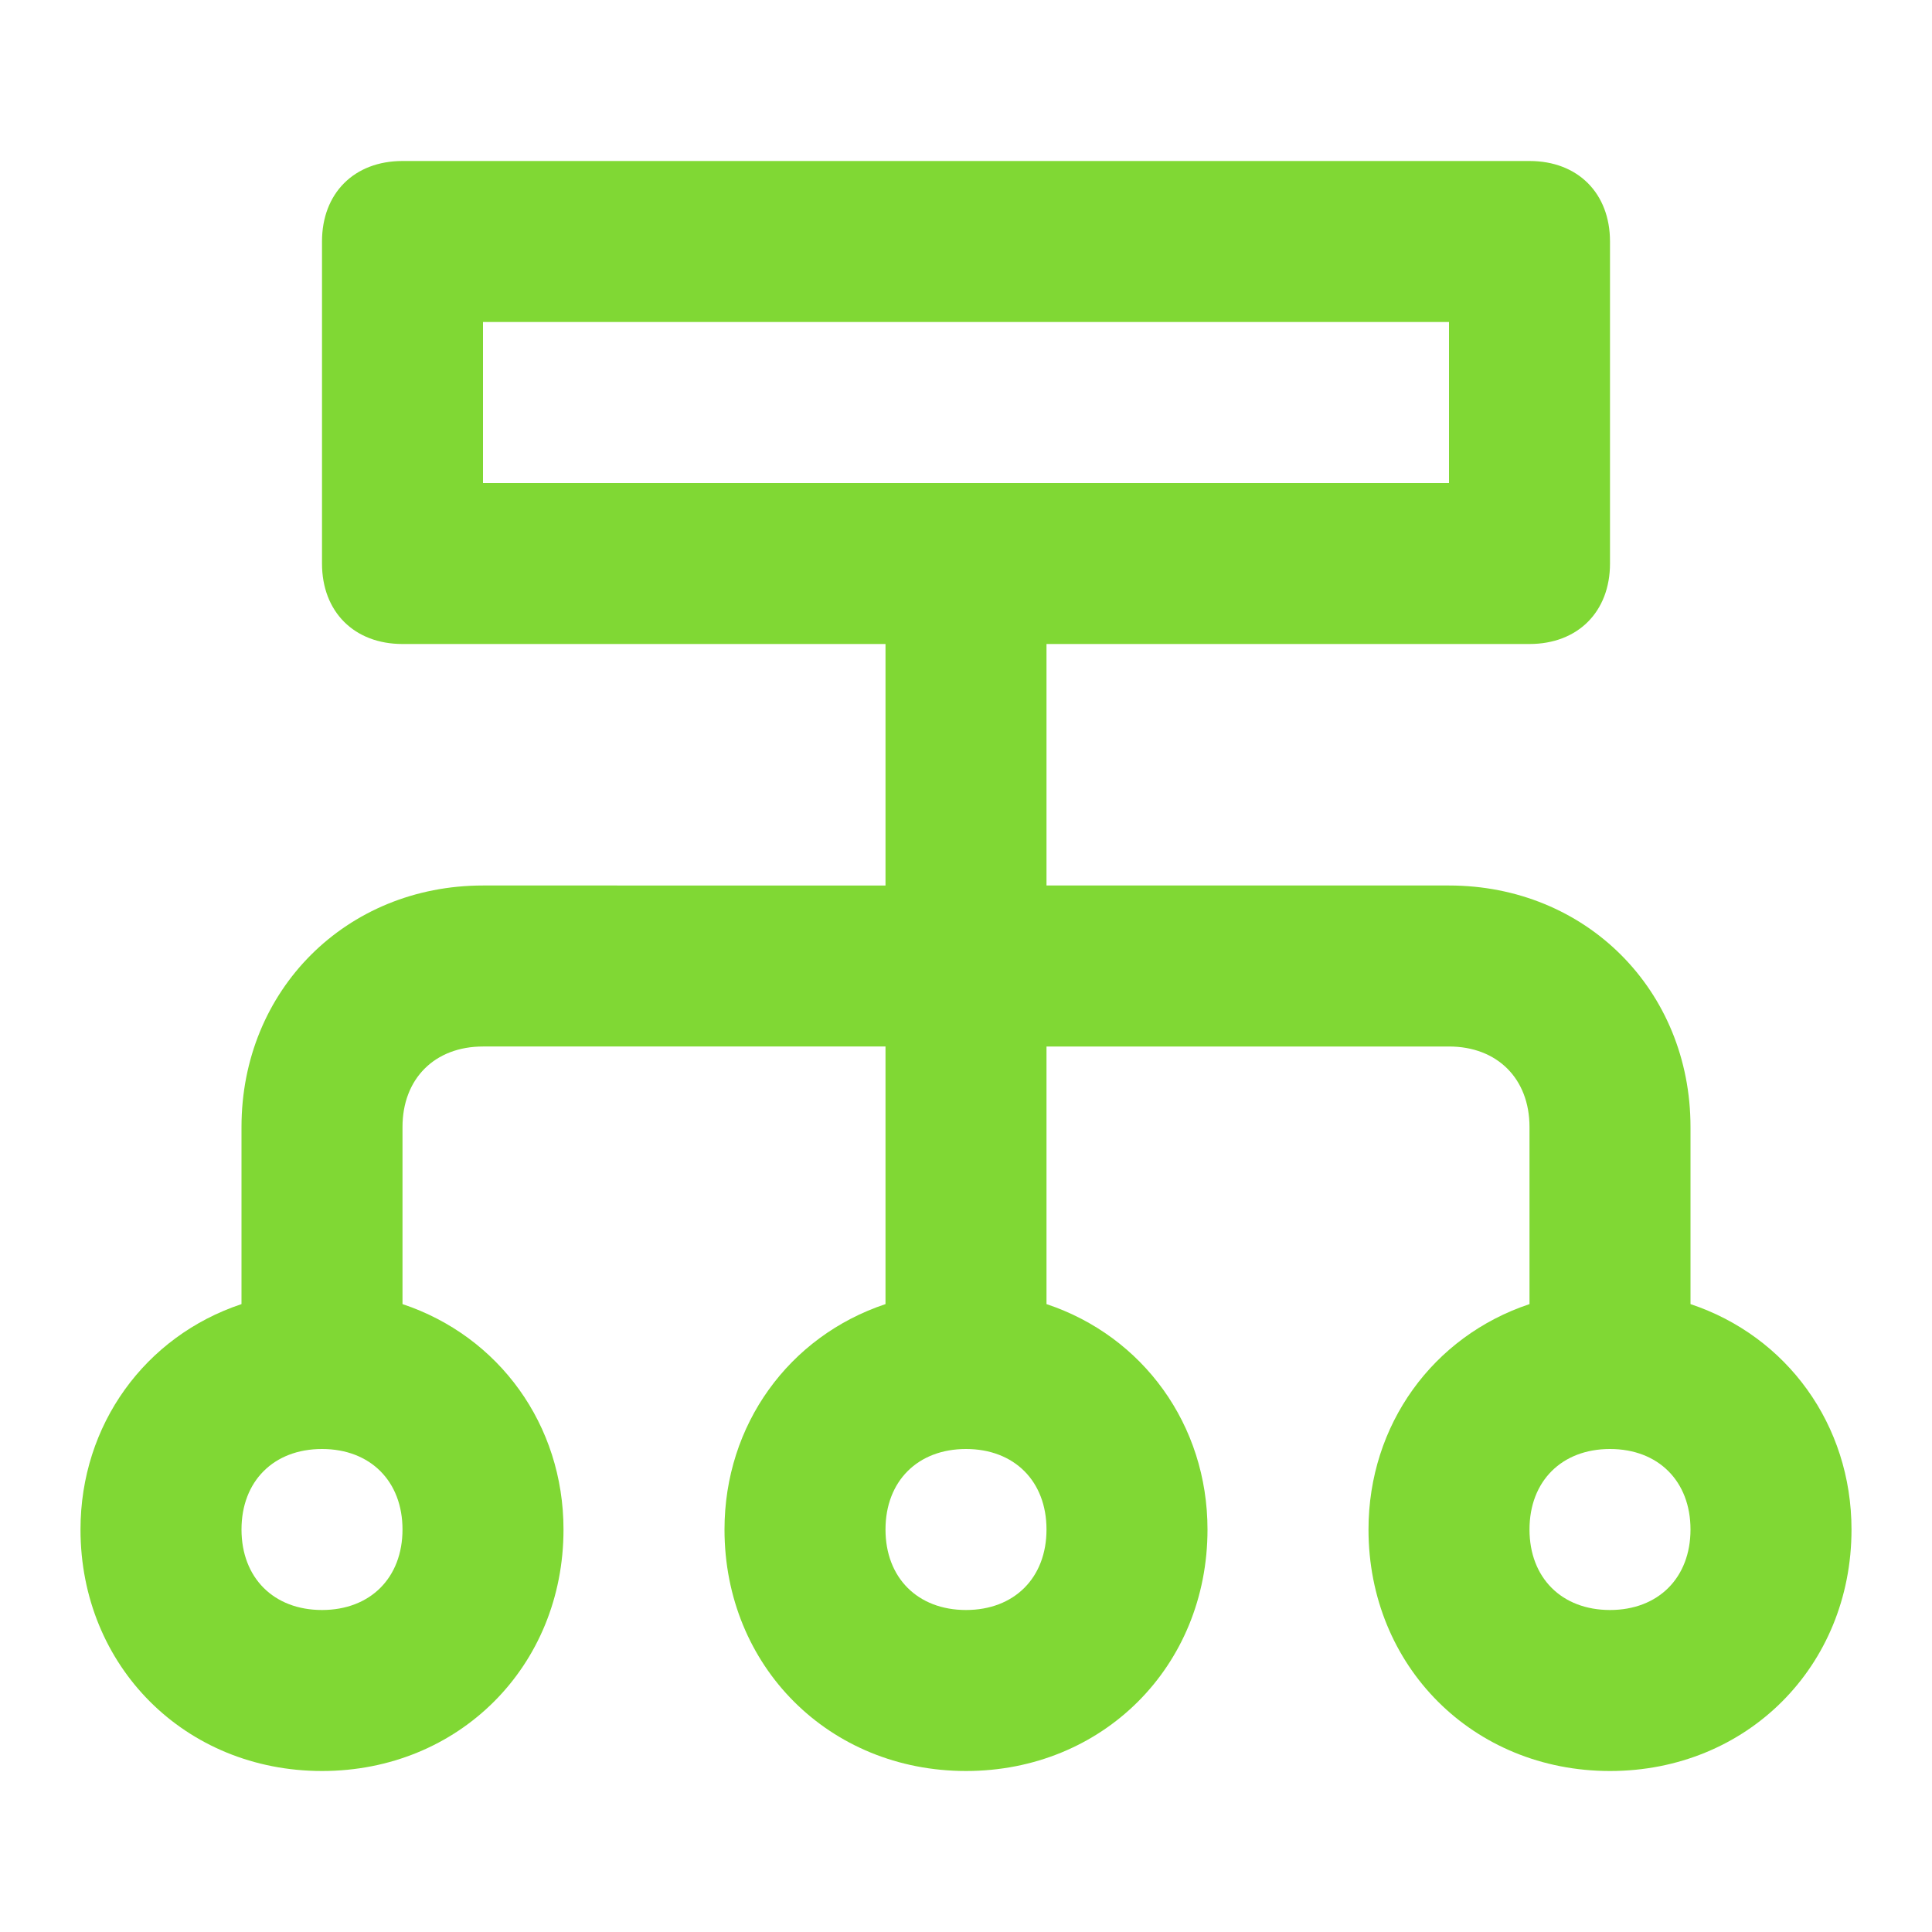 <?xml version="1.0" encoding="utf-8"?>
<!-- Generator: Adobe Illustrator 26.0.3, SVG Export Plug-In . SVG Version: 6.00 Build 0)  -->
<svg version="1.1" id="Laag_1" xmlns="http://www.w3.org/2000/svg" xmlns:xlink="http://www.w3.org/1999/xlink" x="0px" y="0px"
	 viewBox="0 0 24 24" style="enable-background:new 0 0 24 24;" xml:space="preserve">
<style type="text/css">
	.st0{fill:none;}
	.st1{fill:#80D834;}
</style>
<path id="Frame_-_24px" class="st0" d="M0,0h24v24H0V0z"/>
<path id="Line_Icons" class="st1" d="M21,16.2V14c0-1.7-1.3-3-3-3h-5V8h6c0.6,0,1-0.4,1-1V3c0-0.6-0.4-1-1-1H5C4.4,2,4,2.4,4,3v4
	c0,0.6,0.4,1,1,1h6v3H6c-1.7,0-3,1.3-3,3v2.2c-1.2,0.4-2,1.5-2,2.8c0,1.7,1.3,3,3,3s3-1.3,3-3c0-1.3-0.8-2.4-2-2.8V14
	c0-0.6,0.4-1,1-1h5v3.2c-1.2,0.4-2,1.5-2,2.8c0,1.7,1.3,3,3,3s3-1.3,3-3c0-1.3-0.8-2.4-2-2.8V13h5c0.6,0,1,0.4,1,1v2.2
	c-1.2,0.4-2,1.5-2,2.8c0,1.7,1.3,3,3,3s3-1.3,3-3C23,17.7,22.2,16.6,21,16.2z M6,4h12v2H6V4z M4,20c-0.6,0-1-0.4-1-1s0.4-1,1-1
	s1,0.4,1,1S4.6,20,4,20z M12,20c-0.6,0-1-0.4-1-1s0.4-1,1-1s1,0.4,1,1S12.6,20,12,20z M20,20c-0.6,0-1-0.4-1-1s0.4-1,1-1s1,0.4,1,1
	S20.6,20,20,20z"/>
</svg>
